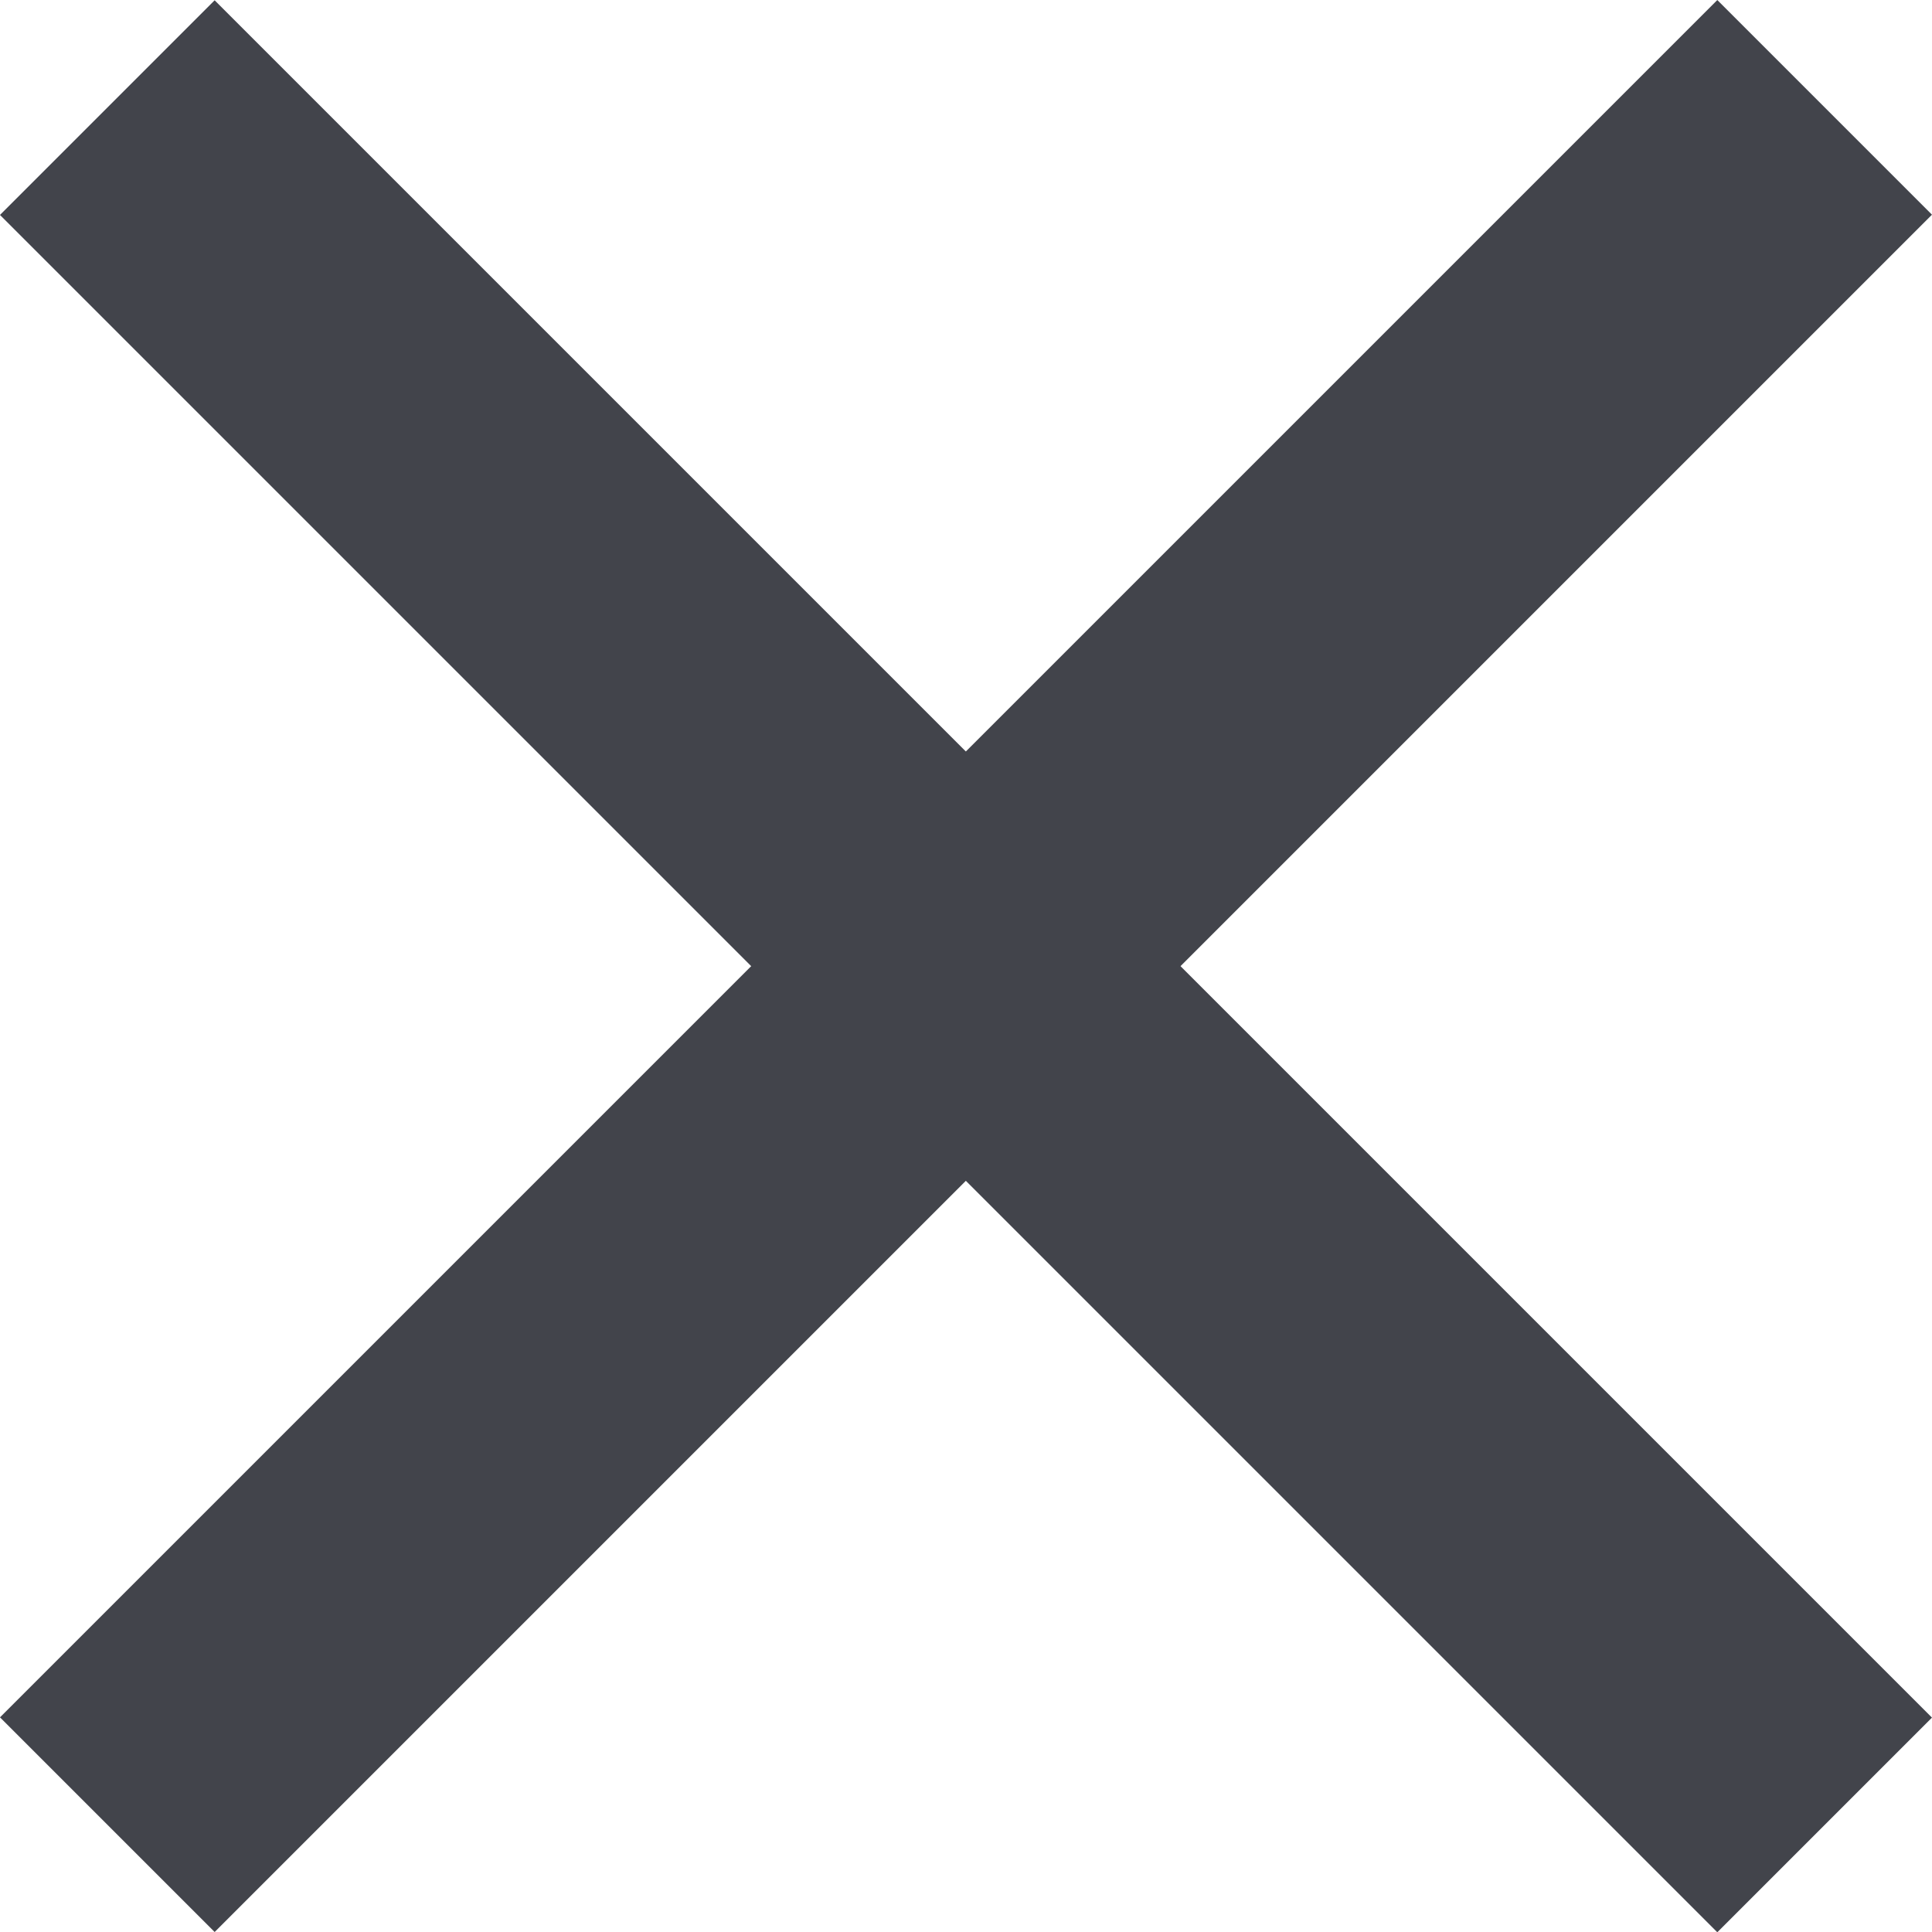 <svg xmlns="http://www.w3.org/2000/svg" width="12.728" height="12.73" viewBox="0 0 12.728 12.73"><defs><style>.aclose{fill:none;stroke:#42444B;stroke-width:2px;}</style></defs><g transform="translate(-1874.637 -44.635)"><line class="aclose" x2="16" transform="translate(1875.344 45.344) rotate(45)"/><line class="aclose" x2="16" transform="translate(1875.344 56.656) rotate(-45)"/></g></svg>
